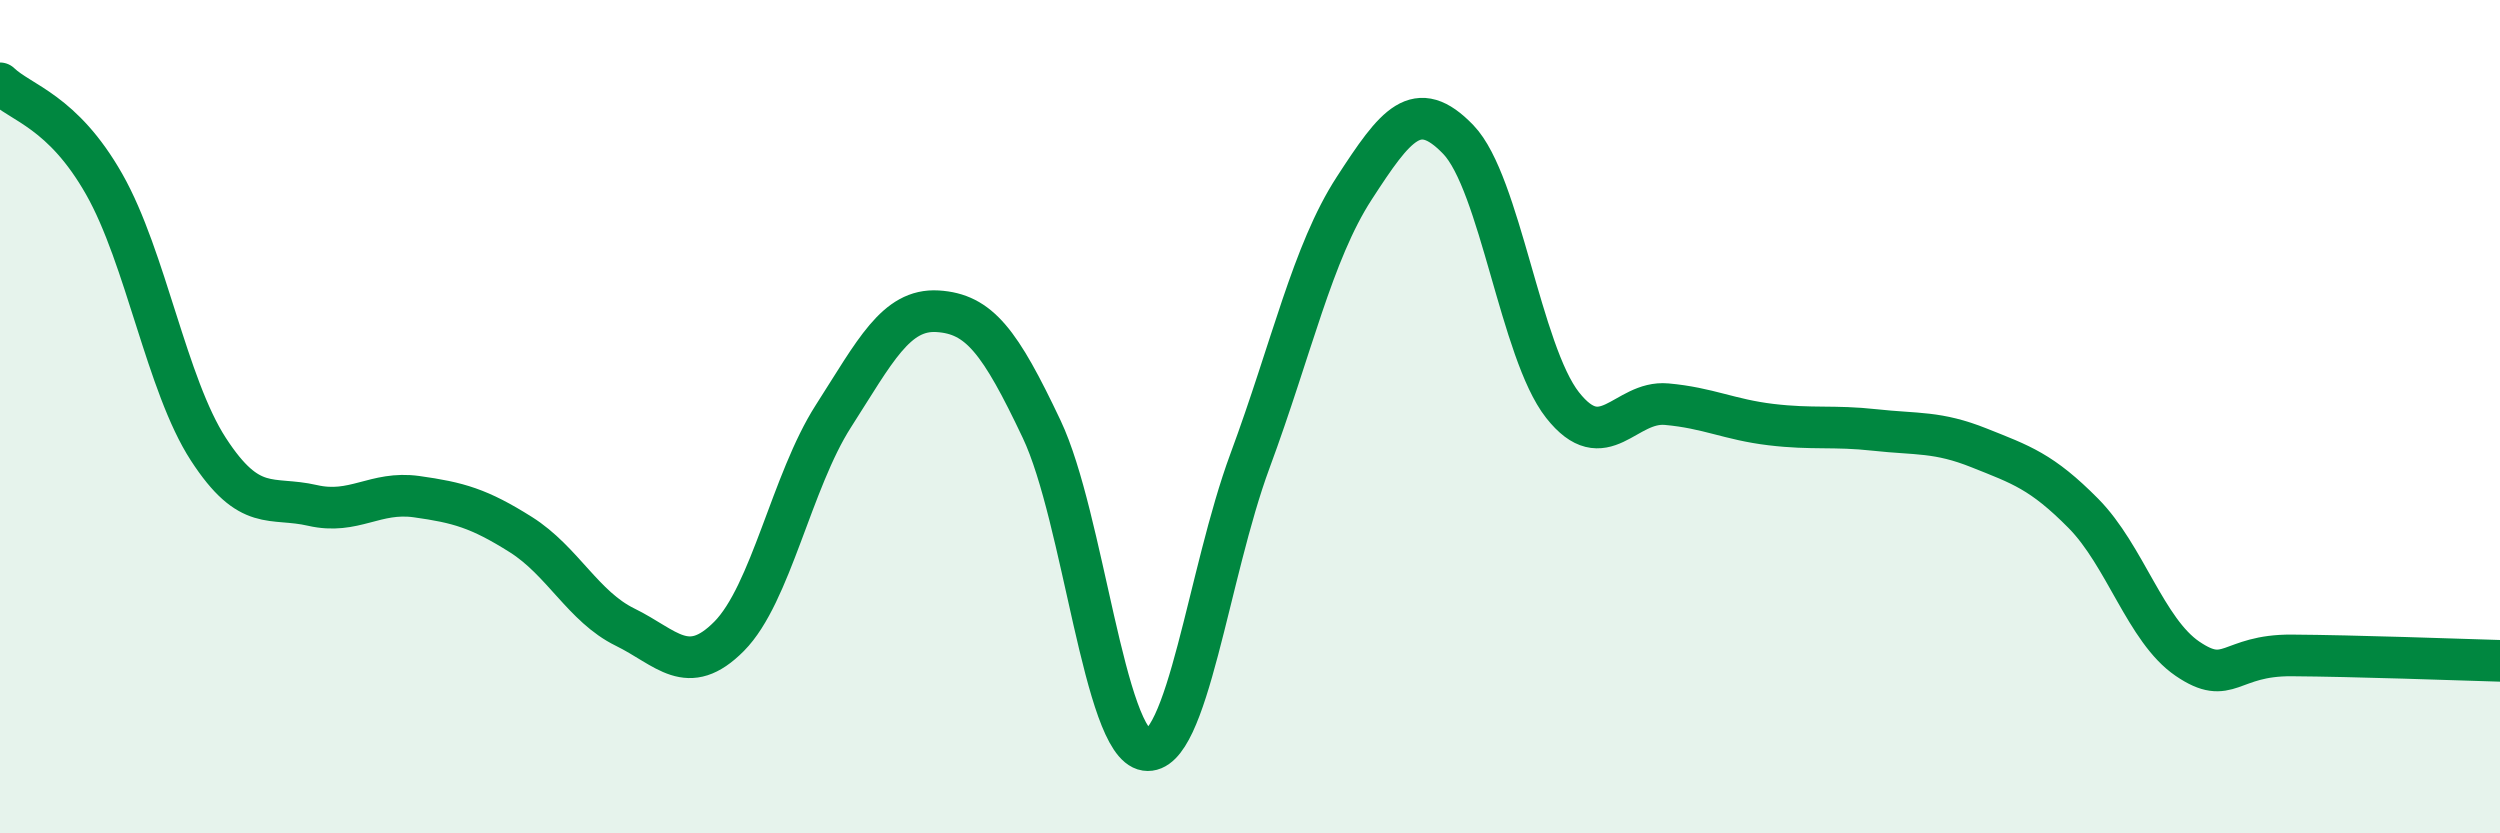 
    <svg width="60" height="20" viewBox="0 0 60 20" xmlns="http://www.w3.org/2000/svg">
      <path
        d="M 0,2 C 0.5,2.48 1.5,2.66 2.5,4.42 C 3.5,6.18 4,9.24 5,10.78 C 6,12.32 6.5,11.9 7.5,12.13 C 8.5,12.36 9,11.78 10,11.92 C 11,12.06 11.5,12.2 12.5,12.83 C 13.5,13.46 14,14.56 15,15.05 C 16,15.54 16.5,16.28 17.5,15.27 C 18.5,14.26 19,11.55 20,9.99 C 21,8.43 21.5,7.41 22.5,7.47 C 23.5,7.53 24,8.19 25,10.3 C 26,12.41 26.5,17.85 27.5,18 C 28.5,18.15 29,13.76 30,11.06 C 31,8.36 31.5,6.06 32.5,4.52 C 33.5,2.98 34,2.31 35,3.35 C 36,4.39 36.5,8.45 37.5,9.72 C 38.5,10.99 39,9.61 40,9.7 C 41,9.79 41.5,10.07 42.5,10.19 C 43.5,10.31 44,10.21 45,10.32 C 46,10.43 46.5,10.35 47.5,10.75 C 48.5,11.15 49,11.31 50,12.32 C 51,13.33 51.5,15.13 52.5,15.81 C 53.5,16.49 53.5,15.72 55,15.73 C 56.5,15.74 59,15.83 60,15.86L60 20L0 20Z"
        fill="#008740"
        opacity="0.1"
        stroke-linecap="round"
        stroke-linejoin="round"
      />
      <path
        d="M 0,2 C 0.5,2.48 1.5,2.66 2.5,4.42 C 3.5,6.18 4,9.24 5,10.78 C 6,12.32 6.5,11.9 7.5,12.13 C 8.5,12.36 9,11.78 10,11.92 C 11,12.06 11.5,12.2 12.5,12.83 C 13.5,13.46 14,14.56 15,15.05 C 16,15.54 16.5,16.28 17.5,15.27 C 18.5,14.26 19,11.55 20,9.99 C 21,8.43 21.5,7.41 22.5,7.47 C 23.5,7.53 24,8.19 25,10.3 C 26,12.41 26.5,17.85 27.5,18 C 28.5,18.15 29,13.76 30,11.06 C 31,8.36 31.5,6.06 32.5,4.52 C 33.5,2.98 34,2.31 35,3.35 C 36,4.39 36.5,8.45 37.5,9.72 C 38.5,10.99 39,9.61 40,9.7 C 41,9.79 41.5,10.07 42.5,10.19 C 43.5,10.31 44,10.21 45,10.32 C 46,10.43 46.5,10.35 47.5,10.75 C 48.5,11.15 49,11.31 50,12.32 C 51,13.33 51.5,15.13 52.5,15.81 C 53.5,16.49 53.5,15.72 55,15.73 C 56.5,15.74 59,15.83 60,15.86"
        stroke="#008740"
        stroke-width="1"
        fill="none"
        stroke-linecap="round"
        stroke-linejoin="round"
      />
    </svg>
  